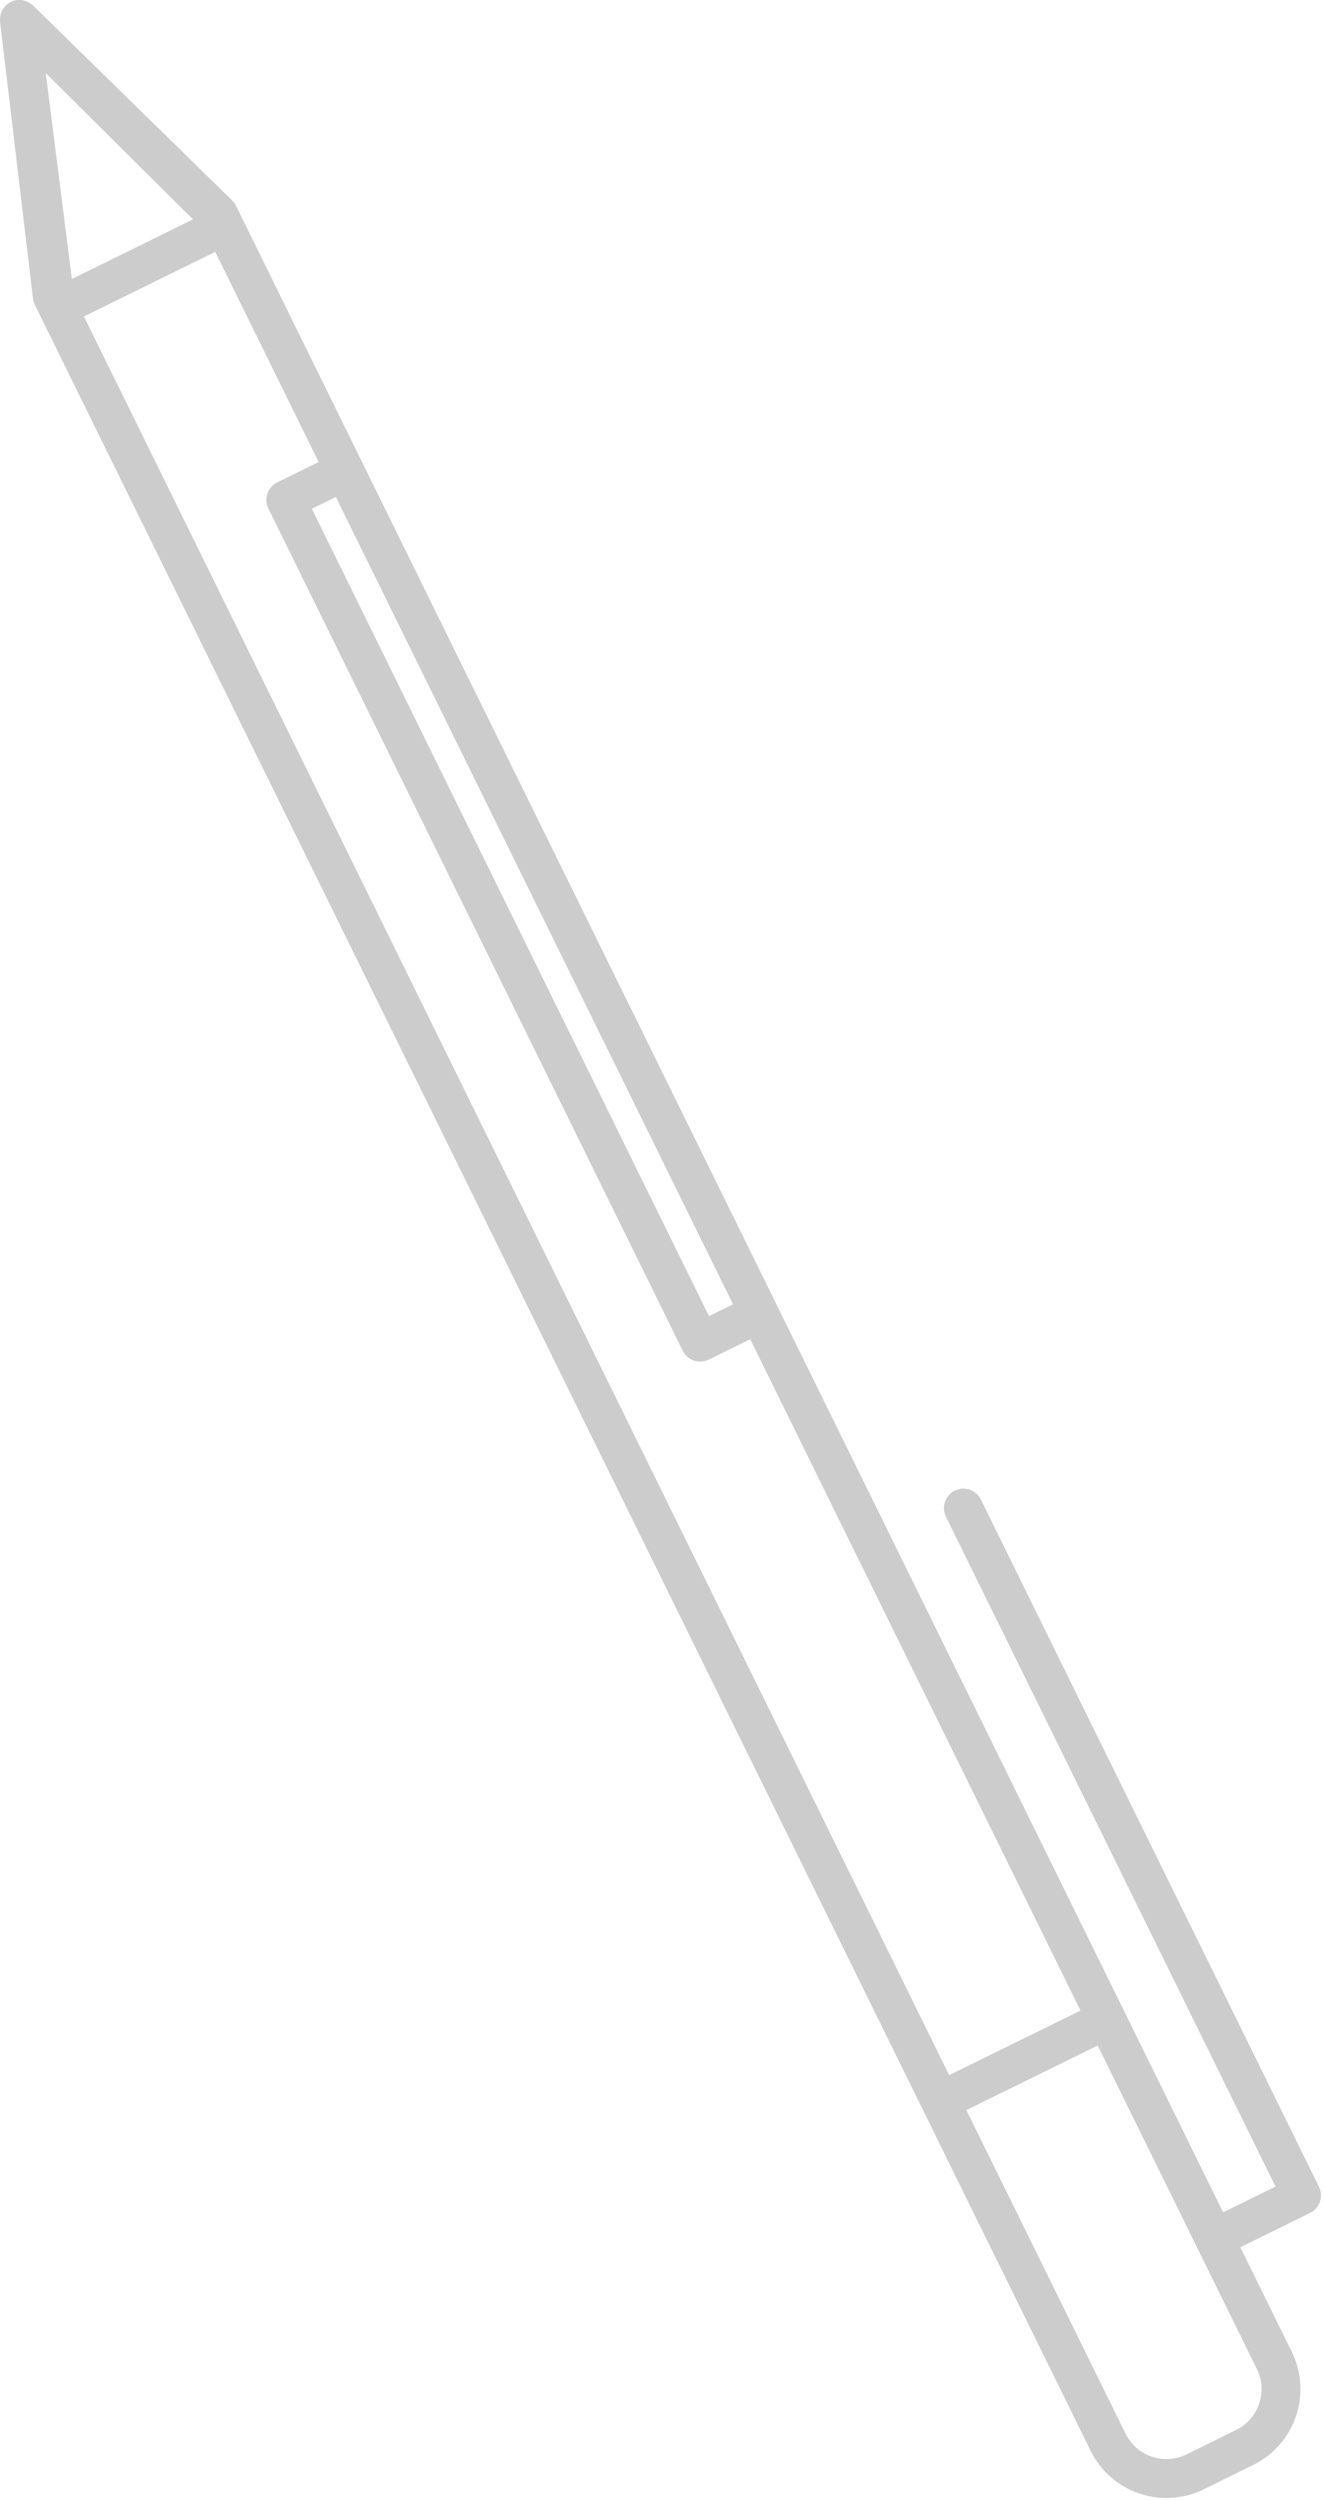 <?xml version="1.0" encoding="UTF-8"?> <svg xmlns="http://www.w3.org/2000/svg" width="116" height="219" viewBox="0 0 116 219" fill="none"> <path d="M83.652 130.583C82.808 130.999 82.46 132.021 82.876 132.865L111.753 191.55L107.163 193.807L98.479 176.157L68.037 114.286L31.732 40.501L21.169 19.029L20.931 18.546L20.676 18.028C20.592 17.854 20.477 17.697 20.341 17.561L2.893 0.48C2.808 0.399 2.711 0.344 2.613 0.281C2.562 0.247 2.52 0.204 2.464 0.174C2.354 0.119 2.231 0.09 2.112 0.06C2.066 0.047 2.019 0.022 1.972 0.013C1.845 -0.008 1.714 0.001 1.586 0.009C1.544 0.013 1.497 0.001 1.451 0.009C1.277 0.035 1.107 0.085 0.946 0.166C0.785 0.247 0.636 0.348 0.513 0.471C0.458 0.522 0.428 0.59 0.382 0.645C0.318 0.726 0.25 0.798 0.199 0.883C0.161 0.951 0.148 1.031 0.119 1.103C0.085 1.193 0.042 1.277 0.025 1.371C0.012 1.443 0.021 1.519 0.017 1.595C0.012 1.697 -0.009 1.795 0.004 1.897L2.889 26.142C2.91 26.333 2.965 26.52 3.05 26.694L3.304 27.212L3.542 27.695L80.857 184.827L95.556 214.701C97.355 218.362 101.796 219.872 105.457 218.074L109.806 215.932C113.467 214.133 114.977 209.692 113.178 206.031L108.669 196.865L114.786 193.857C115.63 193.442 115.978 192.419 115.563 191.575L85.935 131.359C85.519 130.515 84.497 130.167 83.652 130.583ZM64.223 114.261L62.119 115.296L27.32 44.569L29.424 43.534L64.223 114.261ZM16.905 19.22L6.295 24.442L4.009 6.401L16.905 19.22ZM7.352 27.721L18.857 22.062L27.918 40.475L24.287 42.261C23.442 42.677 23.095 43.699 23.51 44.543L59.815 118.329C60.231 119.173 61.253 119.521 62.098 119.105L65.729 117.319L94.665 176.131L83.16 181.79L7.352 27.721ZM110.12 207.537C111.091 209.51 110.272 211.902 108.3 212.873L103.952 215.015C101.979 215.987 99.586 215.172 98.615 213.2L84.666 184.852L96.171 179.194L110.12 207.537Z" fill="#CCCCCC"></path> </svg> 